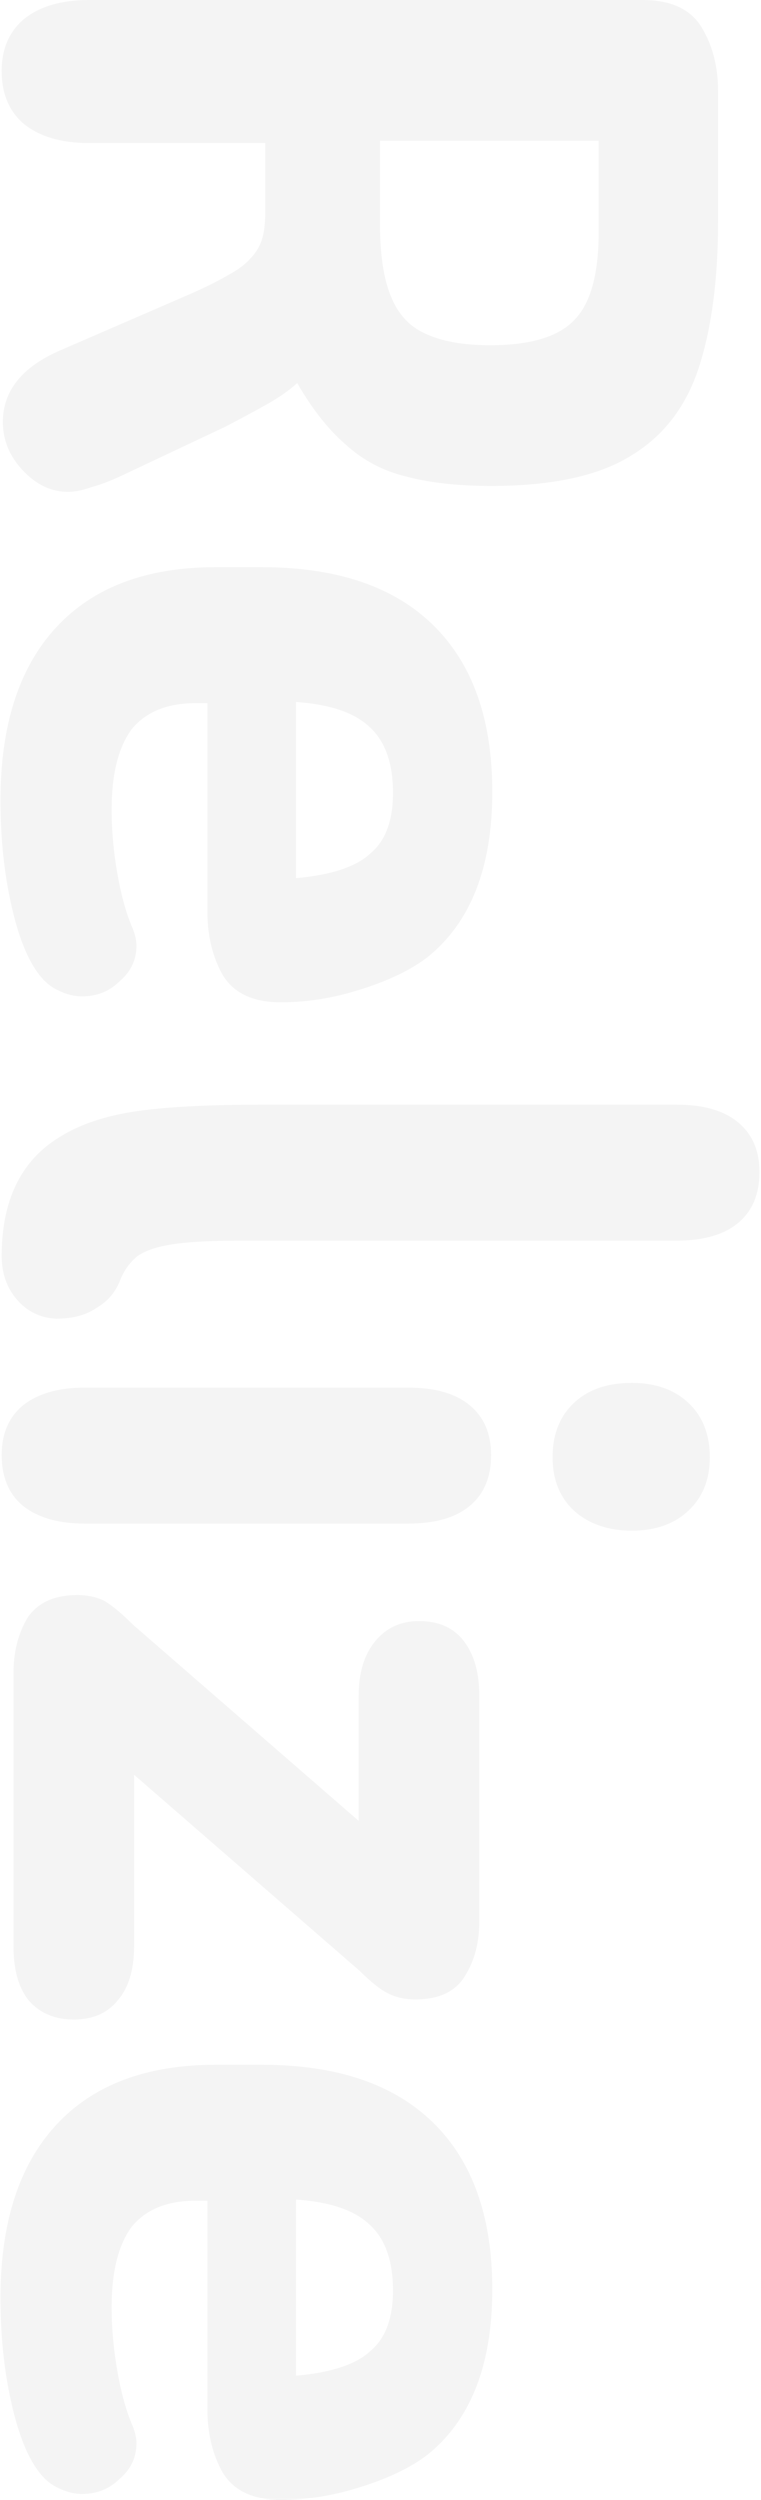 <svg width="371" height="1218" viewBox="0 0 371 1218" fill="none" xmlns="http://www.w3.org/2000/svg"><path d="M101.105 1072.25h-5.763c-13.832 0-24.206 4.23-31.122 12.68-6.532 8.83-9.797 21.89-9.797 39.17 0 10.37.96 20.93 2.881 31.68 1.921 10.76 4.419 19.59 7.492 26.5 1.153 3.08 1.73 5.76 1.73 8.07 0 6.91-2.69 12.67-8.07 17.28-4.994 4.99-11.141 7.49-18.442 7.49-3.842 0-7.684-.96-11.526-2.88-3.458-1.54-6.532-4.03-9.221-7.49-5.764-7.3-10.374-18.82-13.832-34.56-3.458-15.37-5.187-32.26-5.187-50.7 0-36.48 9.029-64.52 27.087-84.1 18.059-19.59 43.993-29.38 77.804-29.38h22.477c36.501 0 64.357 9.41 83.568 28.22 19.211 18.82 28.816 45.9 28.816 81.23 0 36.87-10.566 63.75-31.698 80.65-8.069 6.14-18.827 11.33-32.274 15.55-13.064 4.23-26.127 6.34-39.191 6.34-13.447 0-22.861-4.42-28.24-13.25-4.994-8.83-7.492-19.2-7.492-31.11v-101.39zm43.225 85.26c17.289-1.53 29.392-5.57 36.308-12.1 7.3-6.14 10.95-15.93 10.95-29.37 0-14.6-3.842-25.35-11.526-32.26-7.3-6.92-19.211-10.95-35.732-12.1v85.83zM65.366 864.717v83.53c0 11.522-2.69 20.355-8.069 26.5-4.995 6.144-12.103 9.217-21.324 9.217-9.221 0-16.521-3.073-21.9-9.217-4.995-6.145-7.493-14.978-7.493-26.5V815.175c0-10.369 2.306-19.394 6.916-27.075 4.995-7.297 13.064-10.946 24.206-10.946 4.995 0 9.413.96 13.256 2.881 3.842 2.304 8.452 6.144 13.831 11.521l110.079 95.628V826.12c0-11.137 2.689-19.97 8.069-26.499 5.379-6.529 12.487-9.793 21.324-9.793 9.605 0 16.905 3.264 21.9 9.793 4.995 6.529 7.492 15.362 7.492 26.499v110.03c0 10.369-2.305 19.202-6.916 26.499-4.61 7.681-12.679 11.521-24.205 11.521-4.995 0-9.414-.96-13.256-2.88-3.842-1.92-8.453-5.569-13.832-10.945L65.366 864.717zm280.677-154.643c0 10.754-3.458 19.395-10.374 25.923-6.916 6.529-16.137 9.794-27.664 9.794-11.526 0-20.94-3.265-28.24-9.794-6.916-6.528-10.374-15.169-10.374-25.923 0-11.137 3.458-19.97 10.374-26.499s16.33-9.793 28.24-9.793c11.527 0 20.748 3.264 27.664 9.793s10.374 15.362 10.374 26.499zM41.166 676.086H199.08c13.063 0 23.053 2.88 29.969 8.641 6.915 5.761 10.373 13.826 10.373 24.195 0 10.753-3.458 19.01-10.373 24.771-6.916 5.761-16.906 8.641-29.969 8.641H41.166c-12.68 0-22.669-2.88-29.97-8.641C4.282 727.932.824 719.675.824 708.922c0-10.369 3.458-18.434 10.374-24.195 7.3-5.761 17.29-8.641 29.969-8.641zM.822 611.964c0-26.883 9.221-46.086 27.664-57.607 9.606-6.145 21.708-10.369 36.309-12.674 14.6-2.304 35.732-3.456 63.396-3.456h201.714c13.064 0 23.053 2.88 29.969 8.641s10.374 13.826 10.374 24.195c0 10.753-3.458 19.01-10.374 24.771-6.916 5.761-16.905 8.641-29.969 8.641H116.664c-13.832 0-24.59.576-32.274 1.728-7.685 1.153-13.448 3.073-17.29 5.761-3.842 3.072-6.724 7.105-8.645 12.098-2.305 5.76-6.148 10.177-11.526 13.249-4.995 3.457-11.527 5.185-19.596 5.185-7.684-.384-14.024-3.457-19.018-9.217C3.32 627.518.822 620.413.822 611.964zm100.283-269.367h-5.763c-13.832 0-24.206 4.225-31.122 12.674-6.532 8.833-9.797 21.89-9.797 39.173 0 10.369.96 20.93 2.881 31.683 1.921 10.754 4.419 19.587 7.492 26.5 1.153 3.072 1.73 5.76 1.73 8.065 0 6.913-2.69 12.673-8.07 17.282-4.994 4.993-11.141 7.489-18.442 7.489-3.842 0-7.684-.96-11.526-2.881-3.458-1.536-6.532-4.032-9.221-7.488-5.764-7.297-10.374-18.819-13.832-34.565-3.458-15.362-5.187-32.26-5.187-50.694 0-36.484 9.029-64.52 27.087-84.106 18.059-19.587 43.993-29.38 77.804-29.38h22.477c36.501 0 64.357 9.409 83.568 28.228C230.395 323.395 240 350.47 240 385.803c0 36.868-10.566 63.751-31.698 80.649-8.069 6.145-18.827 11.33-32.274 15.554-13.064 4.225-26.127 6.337-39.191 6.337-13.447 0-22.861-4.416-28.24-13.249-4.994-8.834-7.492-19.203-7.492-31.108V342.597zm43.225 85.259c17.289-1.536 29.392-5.569 36.308-12.098 7.3-6.145 10.95-15.938 10.95-29.379 0-14.594-3.842-25.347-11.526-32.26-7.3-6.913-19.211-10.946-35.732-12.098v85.835zM129.342 69.705H43.469c-13.448 0-24.014-3.073-31.698-9.218C4.471 54.343.821 45.702.821 34.564c0-10.753 3.65-19.202 10.95-25.347C19.455 3.072 30.021 0 43.47 0h269.72c13.832 0 23.438 4.417 28.817 13.25 5.379 8.833 8.068 19.202 8.068 31.107v63.368c0 28.036-3.074 51.655-9.221 70.857-6.148 19.202-17.098 33.604-32.851 43.205-15.753 9.985-38.614 14.978-68.583 14.978-16.137 0-29.969-1.536-41.495-4.608-11.143-2.689-20.94-7.873-29.393-15.554-8.453-7.297-16.329-17.283-23.629-29.956-3.843 3.456-8.453 6.721-13.832 9.793-5.379 3.072-12.487 6.913-21.324 11.522l-51.293 24.195c-4.995 2.304-9.606 4.032-13.832 5.184-4.227 1.536-8.069 2.304-11.527 2.304-8.068 0-15.368-3.456-21.9-10.369-6.532-6.913-9.798-14.786-9.798-23.619 0-14.978 9.03-26.499 27.088-34.564l65.125-28.227c6.916-3.073 12.679-5.953 17.289-8.642 4.995-2.688 8.645-5.376 10.951-8.065 2.689-2.688 4.61-5.76 5.763-9.217 1.153-3.456 1.729-8.257 1.729-14.401V69.705zm55.904-1.153v40.325c0 14.978 1.729 26.692 5.187 35.141 3.457 8.833 9.029 14.978 16.713 18.434 8.069 3.84 18.635 5.761 31.698 5.761 19.979 0 33.811-4.225 41.496-12.674 7.684-8.065 11.526-22.275 11.526-42.629V68.552h-106.62z" fill="#231815" fill-opacity=".05"/></svg>